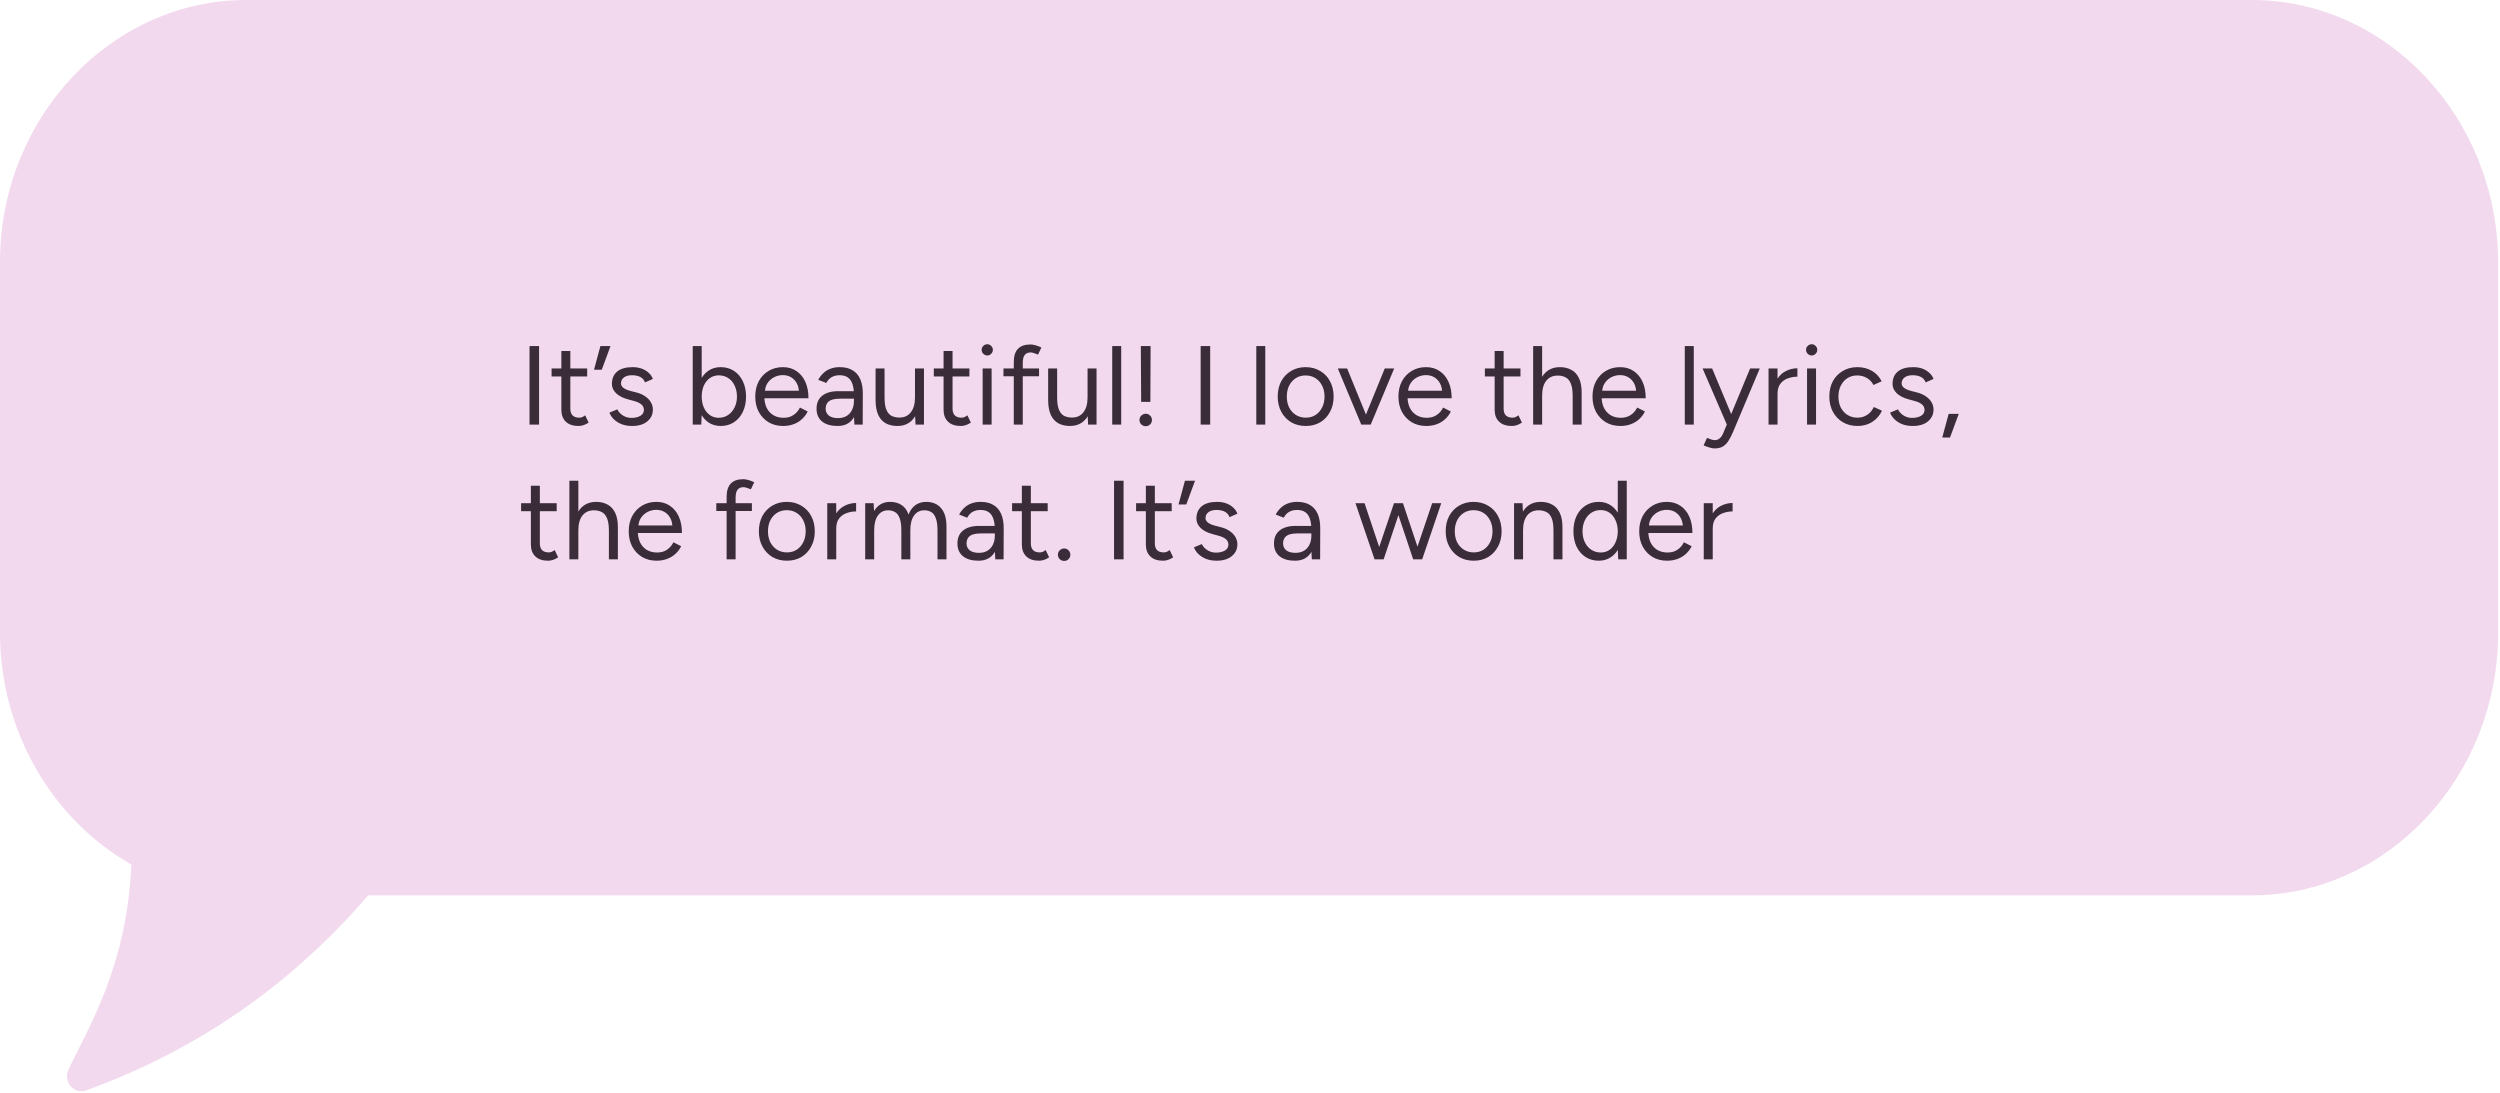 <svg width="668" height="292" viewBox="0 0 668 292" fill="none" xmlns="http://www.w3.org/2000/svg">
<path d="M601.668 0H65.811C29.635 0 0 31.536 0 70.037V169.057C0 195.766 14.28 219.208 35.106 231C33.908 258.56 23.357 274.893 18.29 285.834C16.816 288.959 19.757 292.513 22.96 291.376C58.604 278.447 82.364 257.845 98.386 239.238H601.668C637.85 239.238 667.485 207.695 667.485 169.2V70.18C667.485 31.536 637.85 0 601.668 0Z" fill="#F2D9EE"/>
<path d="M141.489 113.461V92.461H144.039V113.461H141.489ZM154.584 113.821C153.124 113.821 151.994 113.441 151.194 112.681C150.394 111.921 149.994 110.851 149.994 109.471V93.781H152.394V109.231C152.394 109.991 152.594 110.581 152.994 111.001C153.414 111.401 153.994 111.601 154.734 111.601C154.974 111.601 155.204 111.571 155.424 111.511C155.664 111.431 155.974 111.251 156.354 110.971L157.284 112.921C156.764 113.261 156.294 113.491 155.874 113.611C155.454 113.751 155.024 113.821 154.584 113.821ZM147.384 100.591V98.461H156.894V100.591H147.384ZM158.722 98.791L160.432 92.461H163.132L160.792 98.791H158.722ZM168.959 113.821C167.859 113.821 166.899 113.661 166.079 113.341C165.259 113.001 164.569 112.561 164.009 112.021C163.469 111.481 163.079 110.891 162.839 110.251L164.939 109.381C165.279 110.061 165.789 110.611 166.469 111.031C167.149 111.451 167.899 111.661 168.719 111.661C169.659 111.661 170.449 111.481 171.089 111.121C171.729 110.741 172.049 110.211 172.049 109.531C172.049 108.911 171.809 108.411 171.329 108.031C170.869 107.651 170.179 107.341 169.259 107.101L167.819 106.711C166.459 106.351 165.399 105.811 164.639 105.091C163.879 104.351 163.499 103.521 163.499 102.601C163.499 101.181 163.959 100.081 164.879 99.301C165.819 98.501 167.209 98.101 169.049 98.101C169.929 98.101 170.729 98.231 171.449 98.491C172.169 98.751 172.789 99.121 173.309 99.601C173.829 100.061 174.209 100.611 174.449 101.251L172.349 102.181C172.089 101.501 171.659 101.011 171.059 100.711C170.459 100.411 169.729 100.261 168.869 100.261C167.949 100.261 167.229 100.461 166.709 100.861C166.189 101.241 165.929 101.781 165.929 102.481C165.929 102.881 166.139 103.261 166.559 103.621C166.999 103.961 167.639 104.241 168.479 104.461L169.979 104.851C170.959 105.091 171.779 105.451 172.439 105.931C173.099 106.391 173.599 106.921 173.939 107.521C174.279 108.121 174.449 108.761 174.449 109.441C174.449 110.341 174.209 111.121 173.729 111.781C173.249 112.441 172.599 112.951 171.779 113.311C170.959 113.651 170.019 113.821 168.959 113.821ZM185.096 113.461V92.461H187.496V110.671L187.376 113.461H185.096ZM192.566 113.821C191.306 113.821 190.196 113.491 189.236 112.831C188.296 112.171 187.566 111.251 187.046 110.071C186.526 108.871 186.266 107.501 186.266 105.961C186.266 104.401 186.526 103.031 187.046 101.851C187.566 100.671 188.296 99.751 189.236 99.091C190.196 98.431 191.306 98.101 192.566 98.101C193.906 98.101 195.086 98.431 196.106 99.091C197.126 99.751 197.916 100.671 198.476 101.851C199.056 103.031 199.346 104.401 199.346 105.961C199.346 107.501 199.056 108.871 198.476 110.071C197.916 111.251 197.126 112.171 196.106 112.831C195.086 113.491 193.906 113.821 192.566 113.821ZM192.026 111.631C192.966 111.631 193.796 111.391 194.516 110.911C195.256 110.431 195.836 109.761 196.256 108.901C196.696 108.041 196.916 107.061 196.916 105.961C196.916 104.861 196.706 103.881 196.286 103.021C195.886 102.161 195.316 101.491 194.576 101.011C193.836 100.531 192.996 100.291 192.056 100.291C191.176 100.291 190.386 100.531 189.686 101.011C189.006 101.491 188.466 102.161 188.066 103.021C187.686 103.881 187.496 104.861 187.496 105.961C187.496 107.061 187.686 108.041 188.066 108.901C188.466 109.761 189.006 110.431 189.686 110.911C190.366 111.391 191.146 111.631 192.026 111.631ZM209.244 113.821C207.784 113.821 206.494 113.491 205.374 112.831C204.254 112.151 203.374 111.221 202.734 110.041C202.114 108.861 201.804 107.501 201.804 105.961C201.804 104.421 202.114 103.061 202.734 101.881C203.374 100.701 204.244 99.781 205.344 99.121C206.464 98.441 207.744 98.101 209.184 98.101C210.584 98.101 211.794 98.451 212.814 99.151C213.834 99.831 214.624 100.791 215.184 102.031C215.744 103.271 216.024 104.731 216.024 106.411H203.634L204.234 105.901C204.234 107.101 204.444 108.131 204.864 108.991C205.304 109.851 205.914 110.511 206.694 110.971C207.474 111.411 208.364 111.631 209.364 111.631C210.424 111.631 211.314 111.381 212.034 110.881C212.774 110.381 213.344 109.721 213.744 108.901L215.814 109.951C215.434 110.731 214.924 111.411 214.284 111.991C213.664 112.571 212.924 113.021 212.064 113.341C211.224 113.661 210.284 113.821 209.244 113.821ZM204.384 104.881L203.754 104.401H214.104L213.474 104.911C213.474 103.951 213.284 103.121 212.904 102.421C212.524 101.721 212.014 101.181 211.374 100.801C210.734 100.421 209.994 100.231 209.154 100.231C208.334 100.231 207.554 100.421 206.814 100.801C206.094 101.181 205.504 101.721 205.044 102.421C204.604 103.101 204.384 103.921 204.384 104.881ZM228.291 113.461L228.171 111.001V105.541C228.171 104.361 228.041 103.391 227.781 102.631C227.521 101.851 227.111 101.261 226.551 100.861C225.991 100.461 225.261 100.261 224.361 100.261C223.541 100.261 222.831 100.431 222.231 100.771C221.651 101.091 221.171 101.611 220.791 102.331L218.631 101.491C219.011 100.791 219.471 100.191 220.011 99.691C220.551 99.171 221.181 98.781 221.901 98.521C222.621 98.241 223.441 98.101 224.361 98.101C225.761 98.101 226.911 98.381 227.811 98.941C228.731 99.481 229.421 100.291 229.881 101.371C230.341 102.431 230.561 103.751 230.541 105.331L230.511 113.461H228.291ZM223.791 113.821C222.031 113.821 220.651 113.421 219.651 112.621C218.671 111.801 218.181 110.671 218.181 109.231C218.181 107.711 218.681 106.551 219.681 105.751C220.701 104.931 222.121 104.521 223.941 104.521H228.231V106.531H224.481C223.081 106.531 222.081 106.761 221.481 107.221C220.901 107.681 220.611 108.341 220.611 109.201C220.611 109.981 220.901 110.601 221.481 111.061C222.061 111.501 222.871 111.721 223.911 111.721C224.771 111.721 225.521 111.541 226.161 111.181C226.801 110.801 227.291 110.271 227.631 109.591C227.991 108.891 228.171 108.071 228.171 107.131H229.191C229.191 109.171 228.731 110.801 227.811 112.021C226.891 113.221 225.551 113.821 223.791 113.821ZM244.634 113.461L244.484 110.701V98.461H246.884V113.461H244.634ZM233.954 106.141V98.461H236.354V106.141H233.954ZM236.354 106.141C236.354 107.621 236.524 108.751 236.864 109.531C237.204 110.311 237.674 110.851 238.274 111.151C238.894 111.431 239.584 111.571 240.344 111.571C241.644 111.571 242.654 111.101 243.374 110.161C244.114 109.221 244.484 107.911 244.484 106.231H245.654C245.654 107.811 245.424 109.171 244.964 110.311C244.504 111.451 243.834 112.321 242.954 112.921C242.094 113.521 241.034 113.821 239.774 113.821C238.614 113.821 237.594 113.591 236.714 113.131C235.834 112.651 235.154 111.901 234.674 110.881C234.194 109.841 233.954 108.501 233.954 106.861V106.141H236.354ZM256.713 113.821C255.253 113.821 254.123 113.441 253.323 112.681C252.523 111.921 252.123 110.851 252.123 109.471V93.781H254.523V109.231C254.523 109.991 254.723 110.581 255.123 111.001C255.543 111.401 256.123 111.601 256.863 111.601C257.103 111.601 257.333 111.571 257.553 111.511C257.793 111.431 258.103 111.251 258.483 110.971L259.413 112.921C258.893 113.261 258.423 113.491 258.003 113.611C257.583 113.751 257.153 113.821 256.713 113.821ZM249.513 100.591V98.461H259.023V100.591H249.513ZM262.561 113.461V98.461H264.961V113.461H262.561ZM263.791 94.981C263.391 94.981 263.041 94.831 262.741 94.531C262.441 94.231 262.291 93.881 262.291 93.481C262.291 93.061 262.441 92.711 262.741 92.431C263.041 92.131 263.391 91.981 263.791 91.981C264.211 91.981 264.561 92.131 264.841 92.431C265.141 92.711 265.291 93.061 265.291 93.481C265.291 93.881 265.141 94.231 264.841 94.531C264.561 94.831 264.211 94.981 263.791 94.981ZM270.883 113.461V96.751C270.883 95.191 271.243 94.021 271.963 93.241C272.703 92.441 273.823 92.041 275.323 92.041C275.723 92.041 276.173 92.111 276.673 92.251C277.173 92.391 277.703 92.591 278.263 92.851L277.363 94.741C276.903 94.561 276.513 94.421 276.193 94.321C275.873 94.221 275.603 94.171 275.383 94.171C274.683 94.171 274.153 94.401 273.793 94.861C273.453 95.301 273.283 95.991 273.283 96.931V113.461H270.883ZM268.123 100.531V98.461H277.633V100.531H268.123ZM290.747 113.461L290.597 110.701V98.461H292.997V113.461H290.747ZM280.067 106.141V98.461H282.467V106.141H280.067ZM282.467 106.141C282.467 107.621 282.637 108.751 282.977 109.531C283.317 110.311 283.787 110.851 284.387 111.151C285.007 111.431 285.697 111.571 286.457 111.571C287.757 111.571 288.767 111.101 289.487 110.161C290.227 109.221 290.597 107.911 290.597 106.231H291.767C291.767 107.811 291.537 109.171 291.077 110.311C290.617 111.451 289.947 112.321 289.067 112.921C288.207 113.521 287.147 113.821 285.887 113.821C284.727 113.821 283.707 113.591 282.827 113.131C281.947 112.651 281.267 111.901 280.787 110.881C280.307 109.841 280.067 108.501 280.067 106.861V106.141H282.467ZM297.186 113.461V92.461H299.586V113.461H297.186ZM304.918 107.371L304.828 92.461H307.438L307.378 107.371H304.918ZM306.148 113.881C305.688 113.881 305.288 113.721 304.948 113.401C304.628 113.081 304.468 112.691 304.468 112.231C304.468 111.771 304.628 111.381 304.948 111.061C305.288 110.721 305.688 110.551 306.148 110.551C306.608 110.551 306.998 110.721 307.318 111.061C307.638 111.381 307.798 111.771 307.798 112.231C307.798 112.691 307.638 113.081 307.318 113.401C306.998 113.721 306.608 113.881 306.148 113.881ZM320.815 113.461V92.461H323.365V113.461H320.815ZM335.682 113.461V92.461H338.082V113.461H335.682ZM348.904 113.821C347.444 113.821 346.144 113.491 345.004 112.831C343.884 112.151 343.004 111.221 342.364 110.041C341.724 108.861 341.404 107.501 341.404 105.961C341.404 104.421 341.714 103.061 342.334 101.881C342.974 100.701 343.854 99.781 344.974 99.121C346.114 98.441 347.404 98.101 348.844 98.101C350.324 98.101 351.624 98.441 352.744 99.121C353.884 99.781 354.764 100.701 355.384 101.881C356.024 103.061 356.344 104.421 356.344 105.961C356.344 107.501 356.024 108.861 355.384 110.041C354.764 111.221 353.894 112.151 352.774 112.831C351.654 113.491 350.364 113.821 348.904 113.821ZM348.904 111.601C349.904 111.601 350.774 111.361 351.514 110.881C352.254 110.401 352.834 109.741 353.254 108.901C353.694 108.061 353.914 107.081 353.914 105.961C353.914 104.841 353.694 103.861 353.254 103.021C352.834 102.181 352.244 101.521 351.484 101.041C350.724 100.561 349.844 100.321 348.844 100.321C347.864 100.321 346.994 100.561 346.234 101.041C345.494 101.521 344.904 102.181 344.464 103.021C344.044 103.861 343.834 104.841 343.834 105.961C343.834 107.061 344.044 108.041 344.464 108.901C344.904 109.741 345.504 110.401 346.264 110.881C347.044 111.361 347.924 111.601 348.904 111.601ZM363.885 113.461L370.005 98.461H372.525L366.255 113.461H363.885ZM363.735 113.461L357.465 98.461H359.955L366.075 113.461H363.735ZM381.1 113.821C379.64 113.821 378.35 113.491 377.23 112.831C376.11 112.151 375.23 111.221 374.59 110.041C373.97 108.861 373.66 107.501 373.66 105.961C373.66 104.421 373.97 103.061 374.59 101.881C375.23 100.701 376.1 99.781 377.2 99.121C378.32 98.441 379.6 98.101 381.04 98.101C382.44 98.101 383.65 98.451 384.67 99.151C385.69 99.831 386.48 100.791 387.04 102.031C387.6 103.271 387.88 104.731 387.88 106.411H375.49L376.09 105.901C376.09 107.101 376.3 108.131 376.72 108.991C377.16 109.851 377.77 110.511 378.55 110.971C379.33 111.411 380.22 111.631 381.22 111.631C382.28 111.631 383.17 111.381 383.89 110.881C384.63 110.381 385.2 109.721 385.6 108.901L387.67 109.951C387.29 110.731 386.78 111.411 386.14 111.991C385.52 112.571 384.78 113.021 383.92 113.341C383.08 113.661 382.14 113.821 381.1 113.821ZM376.24 104.881L375.61 104.401H385.96L385.33 104.911C385.33 103.951 385.14 103.121 384.76 102.421C384.38 101.721 383.87 101.181 383.23 100.801C382.59 100.421 381.85 100.231 381.01 100.231C380.19 100.231 379.41 100.421 378.67 100.801C377.95 101.181 377.36 101.721 376.9 102.421C376.46 103.101 376.24 103.921 376.24 104.881ZM403.959 113.821C402.499 113.821 401.369 113.441 400.569 112.681C399.769 111.921 399.369 110.851 399.369 109.471V93.781H401.769V109.231C401.769 109.991 401.969 110.581 402.369 111.001C402.789 111.401 403.369 111.601 404.109 111.601C404.349 111.601 404.579 111.571 404.799 111.511C405.039 111.431 405.349 111.251 405.729 110.971L406.659 112.921C406.139 113.261 405.669 113.491 405.249 113.611C404.829 113.751 404.399 113.821 403.959 113.821ZM396.759 100.591V98.461H406.269V100.591H396.759ZM409.657 113.461V92.461H412.057V113.461H409.657ZM420.217 113.461V105.781H422.617V113.461H420.217ZM420.217 105.781C420.217 104.301 420.037 103.171 419.677 102.391C419.337 101.611 418.867 101.081 418.267 100.801C417.667 100.501 416.987 100.351 416.227 100.351C414.907 100.351 413.877 100.821 413.137 101.761C412.417 102.681 412.057 103.991 412.057 105.691H410.887C410.887 104.111 411.117 102.751 411.577 101.611C412.057 100.471 412.737 99.601 413.617 99.001C414.497 98.401 415.557 98.101 416.797 98.101C417.957 98.101 418.977 98.341 419.857 98.821C420.737 99.281 421.417 100.021 421.897 101.041C422.397 102.061 422.637 103.401 422.617 105.061V105.781H420.217ZM432.955 113.821C431.495 113.821 430.205 113.491 429.085 112.831C427.965 112.151 427.085 111.221 426.445 110.041C425.825 108.861 425.515 107.501 425.515 105.961C425.515 104.421 425.825 103.061 426.445 101.881C427.085 100.701 427.955 99.781 429.055 99.121C430.175 98.441 431.455 98.101 432.895 98.101C434.295 98.101 435.505 98.451 436.525 99.151C437.545 99.831 438.335 100.791 438.895 102.031C439.455 103.271 439.735 104.731 439.735 106.411H427.345L427.945 105.901C427.945 107.101 428.155 108.131 428.575 108.991C429.015 109.851 429.625 110.511 430.405 110.971C431.185 111.411 432.075 111.631 433.075 111.631C434.135 111.631 435.025 111.381 435.745 110.881C436.485 110.381 437.055 109.721 437.455 108.901L439.525 109.951C439.145 110.731 438.635 111.411 437.995 111.991C437.375 112.571 436.635 113.021 435.775 113.341C434.935 113.661 433.995 113.821 432.955 113.821ZM428.095 104.881L427.465 104.401H437.815L437.185 104.911C437.185 103.951 436.995 103.121 436.615 102.421C436.235 101.721 435.725 101.181 435.085 100.801C434.445 100.421 433.705 100.231 432.865 100.231C432.045 100.231 431.265 100.421 430.525 100.801C429.805 101.181 429.215 101.721 428.755 102.421C428.315 103.101 428.095 103.921 428.095 104.881ZM450.174 113.461V92.461H452.574V113.461H450.174ZM458.116 119.821C457.736 119.821 457.296 119.741 456.796 119.581C456.296 119.441 455.766 119.251 455.206 119.011L456.106 117.001C456.566 117.201 456.966 117.351 457.306 117.451C457.666 117.551 457.946 117.601 458.146 117.601C458.686 117.601 459.126 117.451 459.466 117.151C459.826 116.871 460.126 116.461 460.366 115.921L462.076 111.841L467.626 98.461H470.206L463.006 115.561C462.626 116.441 462.226 117.201 461.806 117.841C461.406 118.481 460.916 118.971 460.336 119.311C459.756 119.651 459.016 119.821 458.116 119.821ZM461.416 113.461L454.936 98.461H457.486L463.066 111.811L463.786 113.461H461.416ZM473.877 105.331C473.877 103.711 474.187 102.401 474.807 101.401C475.427 100.381 476.217 99.631 477.177 99.151C478.157 98.651 479.187 98.401 480.267 98.401V100.651C479.387 100.651 478.537 100.801 477.717 101.101C476.917 101.381 476.257 101.851 475.737 102.511C475.217 103.171 474.957 104.071 474.957 105.211L473.877 105.331ZM472.557 113.461V98.461H474.957V113.461H472.557ZM482.844 113.461V98.461H485.244V113.461H482.844ZM484.074 94.981C483.674 94.981 483.324 94.831 483.024 94.531C482.724 94.231 482.574 93.881 482.574 93.481C482.574 93.061 482.724 92.711 483.024 92.431C483.324 92.131 483.674 91.981 484.074 91.981C484.494 91.981 484.844 92.131 485.124 92.431C485.424 92.711 485.574 93.061 485.574 93.481C485.574 93.881 485.424 94.231 485.124 94.531C484.844 94.831 484.494 94.981 484.074 94.981ZM496.356 113.821C494.876 113.821 493.566 113.491 492.426 112.831C491.286 112.151 490.396 111.221 489.756 110.041C489.116 108.861 488.796 107.501 488.796 105.961C488.796 104.421 489.106 103.061 489.726 101.881C490.366 100.701 491.256 99.781 492.396 99.121C493.536 98.441 494.836 98.101 496.296 98.101C497.736 98.101 499.026 98.431 500.166 99.091C501.306 99.751 502.176 100.681 502.776 101.881L500.586 102.871C500.186 102.071 499.606 101.451 498.846 101.011C498.086 100.551 497.216 100.321 496.236 100.321C495.256 100.321 494.386 100.561 493.626 101.041C492.886 101.521 492.296 102.191 491.856 103.051C491.436 103.891 491.226 104.861 491.226 105.961C491.226 107.061 491.436 108.041 491.856 108.901C492.296 109.741 492.896 110.401 493.656 110.881C494.436 111.361 495.316 111.601 496.296 111.601C497.276 111.601 498.146 111.351 498.906 110.851C499.686 110.351 500.276 109.651 500.676 108.751L502.866 109.741C502.266 111.021 501.396 112.021 500.256 112.741C499.116 113.461 497.816 113.821 496.356 113.821ZM511.147 113.821C510.047 113.821 509.087 113.661 508.267 113.341C507.447 113.001 506.757 112.561 506.197 112.021C505.657 111.481 505.267 110.891 505.027 110.251L507.127 109.381C507.467 110.061 507.977 110.611 508.657 111.031C509.337 111.451 510.087 111.661 510.907 111.661C511.847 111.661 512.637 111.481 513.277 111.121C513.917 110.741 514.237 110.211 514.237 109.531C514.237 108.911 513.997 108.411 513.517 108.031C513.057 107.651 512.367 107.341 511.447 107.101L510.007 106.711C508.647 106.351 507.587 105.811 506.827 105.091C506.067 104.351 505.687 103.521 505.687 102.601C505.687 101.181 506.147 100.081 507.067 99.301C508.007 98.501 509.397 98.101 511.237 98.101C512.117 98.101 512.917 98.231 513.637 98.491C514.357 98.751 514.977 99.121 515.497 99.601C516.017 100.061 516.397 100.611 516.637 101.251L514.537 102.181C514.277 101.501 513.847 101.011 513.247 100.711C512.647 100.411 511.917 100.261 511.057 100.261C510.137 100.261 509.417 100.461 508.897 100.861C508.377 101.241 508.117 101.781 508.117 102.481C508.117 102.881 508.327 103.261 508.747 103.621C509.187 103.961 509.827 104.241 510.667 104.461L512.167 104.851C513.147 105.091 513.967 105.451 514.627 105.931C515.287 106.391 515.787 106.921 516.127 107.521C516.467 108.121 516.637 108.761 516.637 109.441C516.637 110.341 516.397 111.121 515.917 111.781C515.437 112.441 514.787 112.951 513.967 113.311C513.147 113.651 512.207 113.821 511.147 113.821ZM518.971 116.911L520.681 110.581H523.381L521.041 116.911H518.971ZM146.439 149.821C144.979 149.821 143.849 149.441 143.049 148.681C142.249 147.921 141.849 146.851 141.849 145.471V129.781H144.249V145.231C144.249 145.991 144.449 146.581 144.849 147.001C145.269 147.401 145.849 147.601 146.589 147.601C146.829 147.601 147.059 147.571 147.279 147.511C147.519 147.431 147.829 147.251 148.209 146.971L149.139 148.921C148.619 149.261 148.149 149.491 147.729 149.611C147.309 149.751 146.879 149.821 146.439 149.821ZM139.239 136.591V134.461H148.749V136.591H139.239ZM152.137 149.461V128.461H154.537V149.461H152.137ZM162.697 149.461V141.781H165.097V149.461H162.697ZM162.697 141.781C162.697 140.301 162.517 139.171 162.157 138.391C161.817 137.611 161.347 137.081 160.747 136.801C160.147 136.501 159.467 136.351 158.707 136.351C157.387 136.351 156.357 136.821 155.617 137.761C154.897 138.681 154.537 139.991 154.537 141.691H153.367C153.367 140.111 153.597 138.751 154.057 137.611C154.537 136.471 155.217 135.601 156.097 135.001C156.977 134.401 158.037 134.101 159.277 134.101C160.437 134.101 161.457 134.341 162.337 134.821C163.217 135.281 163.897 136.021 164.377 137.041C164.877 138.061 165.117 139.401 165.097 141.061V141.781H162.697ZM175.436 149.821C173.976 149.821 172.686 149.491 171.566 148.831C170.446 148.151 169.566 147.221 168.926 146.041C168.306 144.861 167.996 143.501 167.996 141.961C167.996 140.421 168.306 139.061 168.926 137.881C169.566 136.701 170.436 135.781 171.536 135.121C172.656 134.441 173.936 134.101 175.376 134.101C176.776 134.101 177.986 134.451 179.006 135.151C180.026 135.831 180.816 136.791 181.376 138.031C181.936 139.271 182.216 140.731 182.216 142.411H169.826L170.426 141.901C170.426 143.101 170.636 144.131 171.056 144.991C171.496 145.851 172.106 146.511 172.886 146.971C173.666 147.411 174.556 147.631 175.556 147.631C176.616 147.631 177.506 147.381 178.226 146.881C178.966 146.381 179.536 145.721 179.936 144.901L182.006 145.951C181.626 146.731 181.116 147.411 180.476 147.991C179.856 148.571 179.116 149.021 178.256 149.341C177.416 149.661 176.476 149.821 175.436 149.821ZM170.576 140.881L169.946 140.401H180.296L179.666 140.911C179.666 139.951 179.476 139.121 179.096 138.421C178.716 137.721 178.206 137.181 177.566 136.801C176.926 136.421 176.186 136.231 175.346 136.231C174.526 136.231 173.746 136.421 173.006 136.801C172.286 137.181 171.696 137.721 171.236 138.421C170.796 139.101 170.576 139.921 170.576 140.881ZM194.155 149.461V132.751C194.155 131.191 194.515 130.021 195.235 129.241C195.975 128.441 197.095 128.041 198.595 128.041C198.995 128.041 199.445 128.111 199.945 128.251C200.445 128.391 200.975 128.591 201.535 128.851L200.635 130.741C200.175 130.561 199.785 130.421 199.465 130.321C199.145 130.221 198.875 130.171 198.655 130.171C197.955 130.171 197.425 130.401 197.065 130.861C196.725 131.301 196.555 131.991 196.555 132.931V149.461H194.155ZM191.395 136.531V134.461H200.905V136.531H191.395ZM210.271 149.821C208.811 149.821 207.511 149.491 206.371 148.831C205.251 148.151 204.371 147.221 203.731 146.041C203.091 144.861 202.771 143.501 202.771 141.961C202.771 140.421 203.081 139.061 203.701 137.881C204.341 136.701 205.221 135.781 206.341 135.121C207.481 134.441 208.771 134.101 210.211 134.101C211.691 134.101 212.991 134.441 214.111 135.121C215.251 135.781 216.131 136.701 216.751 137.881C217.391 139.061 217.711 140.421 217.711 141.961C217.711 143.501 217.391 144.861 216.751 146.041C216.131 147.221 215.261 148.151 214.141 148.831C213.021 149.491 211.731 149.821 210.271 149.821ZM210.271 147.601C211.271 147.601 212.141 147.361 212.881 146.881C213.621 146.401 214.201 145.741 214.621 144.901C215.061 144.061 215.281 143.081 215.281 141.961C215.281 140.841 215.061 139.861 214.621 139.021C214.201 138.181 213.611 137.521 212.851 137.041C212.091 136.561 211.211 136.321 210.211 136.321C209.231 136.321 208.361 136.561 207.601 137.041C206.861 137.521 206.271 138.181 205.831 139.021C205.411 139.861 205.201 140.841 205.201 141.961C205.201 143.061 205.411 144.041 205.831 144.901C206.271 145.741 206.871 146.401 207.631 146.881C208.411 147.361 209.291 147.601 210.271 147.601ZM222.363 141.331C222.363 139.711 222.673 138.401 223.293 137.401C223.913 136.381 224.703 135.631 225.663 135.151C226.643 134.651 227.673 134.401 228.753 134.401V136.651C227.873 136.651 227.023 136.801 226.203 137.101C225.403 137.381 224.743 137.851 224.223 138.511C223.703 139.171 223.443 140.071 223.443 141.211L222.363 141.331ZM221.043 149.461V134.461H223.443V149.461H221.043ZM231.18 149.461V134.461H233.43L233.55 136.561C234.01 135.761 234.6 135.151 235.32 134.731C236.04 134.311 236.88 134.101 237.84 134.101C239.04 134.101 240.06 134.381 240.9 134.941C241.76 135.501 242.38 136.351 242.76 137.491C243.18 136.391 243.79 135.551 244.59 134.971C245.41 134.391 246.38 134.101 247.5 134.101C249.18 134.101 250.5 134.661 251.46 135.781C252.44 136.901 252.92 138.601 252.9 140.881V149.461H250.5V141.781C250.5 140.301 250.34 139.171 250.02 138.391C249.72 137.611 249.31 137.081 248.79 136.801C248.27 136.501 247.67 136.351 246.99 136.351C245.81 136.351 244.89 136.821 244.23 137.761C243.57 138.681 243.24 139.991 243.24 141.691V149.461H240.84V141.781C240.84 140.301 240.68 139.171 240.36 138.391C240.06 137.611 239.64 137.081 239.1 136.801C238.58 136.501 237.98 136.351 237.3 136.351C236.14 136.351 235.23 136.821 234.57 137.761C233.91 138.681 233.58 139.991 233.58 141.691V149.461H231.18ZM265.938 149.461L265.818 147.001V141.541C265.818 140.361 265.688 139.391 265.428 138.631C265.168 137.851 264.758 137.261 264.198 136.861C263.638 136.461 262.908 136.261 262.008 136.261C261.188 136.261 260.478 136.431 259.878 136.771C259.298 137.091 258.818 137.611 258.438 138.331L256.278 137.491C256.658 136.791 257.118 136.191 257.658 135.691C258.198 135.171 258.828 134.781 259.548 134.521C260.268 134.241 261.088 134.101 262.008 134.101C263.408 134.101 264.558 134.381 265.458 134.941C266.378 135.481 267.068 136.291 267.528 137.371C267.988 138.431 268.208 139.751 268.188 141.331L268.158 149.461H265.938ZM261.438 149.821C259.678 149.821 258.298 149.421 257.298 148.621C256.318 147.801 255.828 146.671 255.828 145.231C255.828 143.711 256.328 142.551 257.328 141.751C258.348 140.931 259.768 140.521 261.588 140.521H265.878V142.531H262.128C260.728 142.531 259.728 142.761 259.128 143.221C258.548 143.681 258.258 144.341 258.258 145.201C258.258 145.981 258.548 146.601 259.128 147.061C259.708 147.501 260.518 147.721 261.558 147.721C262.418 147.721 263.168 147.541 263.808 147.181C264.448 146.801 264.938 146.271 265.278 145.591C265.638 144.891 265.818 144.071 265.818 143.131H266.838C266.838 145.171 266.378 146.801 265.458 148.021C264.538 149.221 263.198 149.821 261.438 149.821ZM277.631 149.821C276.171 149.821 275.041 149.441 274.241 148.681C273.441 147.921 273.041 146.851 273.041 145.471V129.781H275.441V145.231C275.441 145.991 275.641 146.581 276.041 147.001C276.461 147.401 277.041 147.601 277.781 147.601C278.021 147.601 278.251 147.571 278.471 147.511C278.711 147.431 279.021 147.251 279.401 146.971L280.331 148.921C279.811 149.261 279.341 149.491 278.921 149.611C278.501 149.751 278.071 149.821 277.631 149.821ZM270.431 136.591V134.461H279.941V136.591H270.431ZM284.349 149.881C283.889 149.881 283.489 149.721 283.149 149.401C282.829 149.061 282.669 148.671 282.669 148.231C282.669 147.771 282.829 147.381 283.149 147.061C283.489 146.721 283.889 146.551 284.349 146.551C284.809 146.551 285.199 146.721 285.519 147.061C285.839 147.381 285.999 147.771 285.999 148.231C285.999 148.671 285.839 149.061 285.519 149.401C285.199 149.721 284.809 149.881 284.349 149.881ZM297.671 149.461V128.461H300.221V149.461H297.671ZM310.765 149.821C309.305 149.821 308.175 149.441 307.375 148.681C306.575 147.921 306.175 146.851 306.175 145.471V129.781H308.575V145.231C308.575 145.991 308.775 146.581 309.175 147.001C309.595 147.401 310.175 147.601 310.915 147.601C311.155 147.601 311.385 147.571 311.605 147.511C311.845 147.431 312.155 147.251 312.535 146.971L313.465 148.921C312.945 149.261 312.475 149.491 312.055 149.611C311.635 149.751 311.205 149.821 310.765 149.821ZM303.565 136.591V134.461H313.075V136.591H303.565ZM314.903 134.791L316.613 128.461H319.313L316.973 134.791H314.903ZM325.141 149.821C324.041 149.821 323.081 149.661 322.261 149.341C321.441 149.001 320.751 148.561 320.191 148.021C319.651 147.481 319.261 146.891 319.021 146.251L321.121 145.381C321.461 146.061 321.971 146.611 322.651 147.031C323.331 147.451 324.081 147.661 324.901 147.661C325.841 147.661 326.631 147.481 327.271 147.121C327.911 146.741 328.231 146.211 328.231 145.531C328.231 144.911 327.991 144.411 327.511 144.031C327.051 143.651 326.361 143.341 325.441 143.101L324.001 142.711C322.641 142.351 321.581 141.811 320.821 141.091C320.061 140.351 319.681 139.521 319.681 138.601C319.681 137.181 320.141 136.081 321.061 135.301C322.001 134.501 323.391 134.101 325.231 134.101C326.111 134.101 326.911 134.231 327.631 134.491C328.351 134.751 328.971 135.121 329.491 135.601C330.011 136.061 330.391 136.611 330.631 137.251L328.531 138.181C328.271 137.501 327.841 137.011 327.241 136.711C326.641 136.411 325.911 136.261 325.051 136.261C324.131 136.261 323.411 136.461 322.891 136.861C322.371 137.241 322.111 137.781 322.111 138.481C322.111 138.881 322.321 139.261 322.741 139.621C323.181 139.961 323.821 140.241 324.661 140.461L326.161 140.851C327.141 141.091 327.961 141.451 328.621 141.931C329.281 142.391 329.781 142.921 330.121 143.521C330.461 144.121 330.631 144.761 330.631 145.441C330.631 146.341 330.391 147.121 329.911 147.781C329.431 148.441 328.781 148.951 327.961 149.311C327.141 149.651 326.201 149.821 325.141 149.821ZM350.518 149.461L350.398 147.001V141.541C350.398 140.361 350.268 139.391 350.008 138.631C349.748 137.851 349.338 137.261 348.778 136.861C348.218 136.461 347.488 136.261 346.588 136.261C345.768 136.261 345.058 136.431 344.458 136.771C343.878 137.091 343.398 137.611 343.018 138.331L340.858 137.491C341.238 136.791 341.698 136.191 342.238 135.691C342.778 135.171 343.408 134.781 344.128 134.521C344.848 134.241 345.668 134.101 346.588 134.101C347.988 134.101 349.138 134.381 350.038 134.941C350.958 135.481 351.648 136.291 352.108 137.371C352.568 138.431 352.788 139.751 352.768 141.331L352.738 149.461H350.518ZM346.018 149.821C344.258 149.821 342.878 149.421 341.878 148.621C340.898 147.801 340.408 146.671 340.408 145.231C340.408 143.711 340.908 142.551 341.908 141.751C342.928 140.931 344.348 140.521 346.168 140.521H350.458V142.531H346.708C345.308 142.531 344.308 142.761 343.708 143.221C343.128 143.681 342.838 144.341 342.838 145.201C342.838 145.981 343.128 146.601 343.708 147.061C344.288 147.501 345.098 147.721 346.138 147.721C346.998 147.721 347.748 147.541 348.388 147.181C349.028 146.801 349.518 146.271 349.858 145.591C350.218 144.891 350.398 144.071 350.398 143.131H351.418C351.418 145.171 350.958 146.801 350.038 148.021C349.118 149.221 347.778 149.821 346.018 149.821ZM377.603 149.461L382.673 134.461H385.103L380.003 149.461H377.603ZM367.403 149.461L372.473 134.461H374.723L369.713 149.461H367.403ZM367.283 149.461L362.183 134.461H364.613L369.623 149.461H367.283ZM377.603 149.461L372.593 134.461H374.873L379.883 149.461H377.603ZM393.787 149.821C392.327 149.821 391.027 149.491 389.887 148.831C388.767 148.151 387.887 147.221 387.247 146.041C386.607 144.861 386.287 143.501 386.287 141.961C386.287 140.421 386.597 139.061 387.217 137.881C387.857 136.701 388.737 135.781 389.857 135.121C390.997 134.441 392.287 134.101 393.727 134.101C395.207 134.101 396.507 134.441 397.627 135.121C398.767 135.781 399.647 136.701 400.267 137.881C400.907 139.061 401.227 140.421 401.227 141.961C401.227 143.501 400.907 144.861 400.267 146.041C399.647 147.221 398.777 148.151 397.657 148.831C396.537 149.491 395.247 149.821 393.787 149.821ZM393.787 147.601C394.787 147.601 395.657 147.361 396.397 146.881C397.137 146.401 397.717 145.741 398.137 144.901C398.577 144.061 398.797 143.081 398.797 141.961C398.797 140.841 398.577 139.861 398.137 139.021C397.717 138.181 397.127 137.521 396.367 137.041C395.607 136.561 394.727 136.321 393.727 136.321C392.747 136.321 391.877 136.561 391.117 137.041C390.377 137.521 389.787 138.181 389.347 139.021C388.927 139.861 388.717 140.841 388.717 141.961C388.717 143.061 388.927 144.041 389.347 144.901C389.787 145.741 390.387 146.401 391.147 146.881C391.927 147.361 392.807 147.601 393.787 147.601ZM404.559 149.461V134.461H406.809L406.959 137.221V149.461H404.559ZM415.089 149.461V141.781H417.489V149.461H415.089ZM415.089 141.781C415.089 140.301 414.919 139.171 414.579 138.391C414.239 137.611 413.769 137.081 413.169 136.801C412.569 136.501 411.889 136.351 411.129 136.351C409.809 136.351 408.779 136.821 408.039 137.761C407.319 138.681 406.959 139.991 406.959 141.691H405.789C405.789 140.111 406.019 138.751 406.479 137.611C406.939 136.471 407.609 135.601 408.489 135.001C409.369 134.401 410.429 134.101 411.669 134.101C412.849 134.101 413.869 134.341 414.729 134.821C415.609 135.281 416.289 136.021 416.769 137.041C417.269 138.061 417.509 139.401 417.489 141.061V141.781H415.089ZM432.388 149.461L432.268 146.671V128.461H434.668V149.461H432.388ZM427.198 149.821C425.858 149.821 424.678 149.491 423.658 148.831C422.638 148.171 421.838 147.251 421.258 146.071C420.698 144.871 420.418 143.501 420.418 141.961C420.418 140.401 420.698 139.031 421.258 137.851C421.838 136.671 422.638 135.751 423.658 135.091C424.678 134.431 425.858 134.101 427.198 134.101C428.458 134.101 429.558 134.431 430.498 135.091C431.458 135.751 432.198 136.671 432.718 137.851C433.238 139.031 433.498 140.401 433.498 141.961C433.498 143.501 433.238 144.871 432.718 146.071C432.198 147.251 431.458 148.171 430.498 148.831C429.558 149.491 428.458 149.821 427.198 149.821ZM427.738 147.631C428.618 147.631 429.398 147.391 430.078 146.911C430.758 146.431 431.288 145.761 431.668 144.901C432.068 144.041 432.268 143.061 432.268 141.961C432.268 140.861 432.068 139.881 431.668 139.021C431.288 138.161 430.758 137.491 430.078 137.011C429.398 136.531 428.608 136.291 427.708 136.291C426.768 136.291 425.928 136.531 425.188 137.011C424.468 137.491 423.898 138.161 423.478 139.021C423.058 139.881 422.848 140.861 422.848 141.961C422.848 143.061 423.058 144.041 423.478 144.901C423.898 145.761 424.478 146.431 425.218 146.911C425.958 147.391 426.798 147.631 427.738 147.631ZM445.436 149.821C443.976 149.821 442.686 149.491 441.566 148.831C440.446 148.151 439.566 147.221 438.926 146.041C438.306 144.861 437.996 143.501 437.996 141.961C437.996 140.421 438.306 139.061 438.926 137.881C439.566 136.701 440.436 135.781 441.536 135.121C442.656 134.441 443.936 134.101 445.376 134.101C446.776 134.101 447.986 134.451 449.006 135.151C450.026 135.831 450.816 136.791 451.376 138.031C451.936 139.271 452.216 140.731 452.216 142.411H439.826L440.426 141.901C440.426 143.101 440.636 144.131 441.056 144.991C441.496 145.851 442.106 146.511 442.886 146.971C443.666 147.411 444.556 147.631 445.556 147.631C446.616 147.631 447.506 147.381 448.226 146.881C448.966 146.381 449.536 145.721 449.936 144.901L452.006 145.951C451.626 146.731 451.116 147.411 450.476 147.991C449.856 148.571 449.116 149.021 448.256 149.341C447.416 149.661 446.476 149.821 445.436 149.821ZM440.576 140.881L439.946 140.401H450.296L449.666 140.911C449.666 139.951 449.476 139.121 449.096 138.421C448.716 137.721 448.206 137.181 447.566 136.801C446.926 136.421 446.186 136.231 445.346 136.231C444.526 136.231 443.746 136.421 443.006 136.801C442.286 137.181 441.696 137.721 441.236 138.421C440.796 139.101 440.576 139.921 440.576 140.881ZM456.563 141.331C456.563 139.711 456.873 138.401 457.493 137.401C458.113 136.381 458.903 135.631 459.863 135.151C460.843 134.651 461.873 134.401 462.953 134.401V136.651C462.073 136.651 461.223 136.801 460.403 137.101C459.603 137.381 458.943 137.851 458.423 138.511C457.903 139.171 457.643 140.071 457.643 141.211L456.563 141.331ZM455.243 149.461V134.461H457.643V149.461H455.243Z" fill="#3A2C39"/>
</svg>
